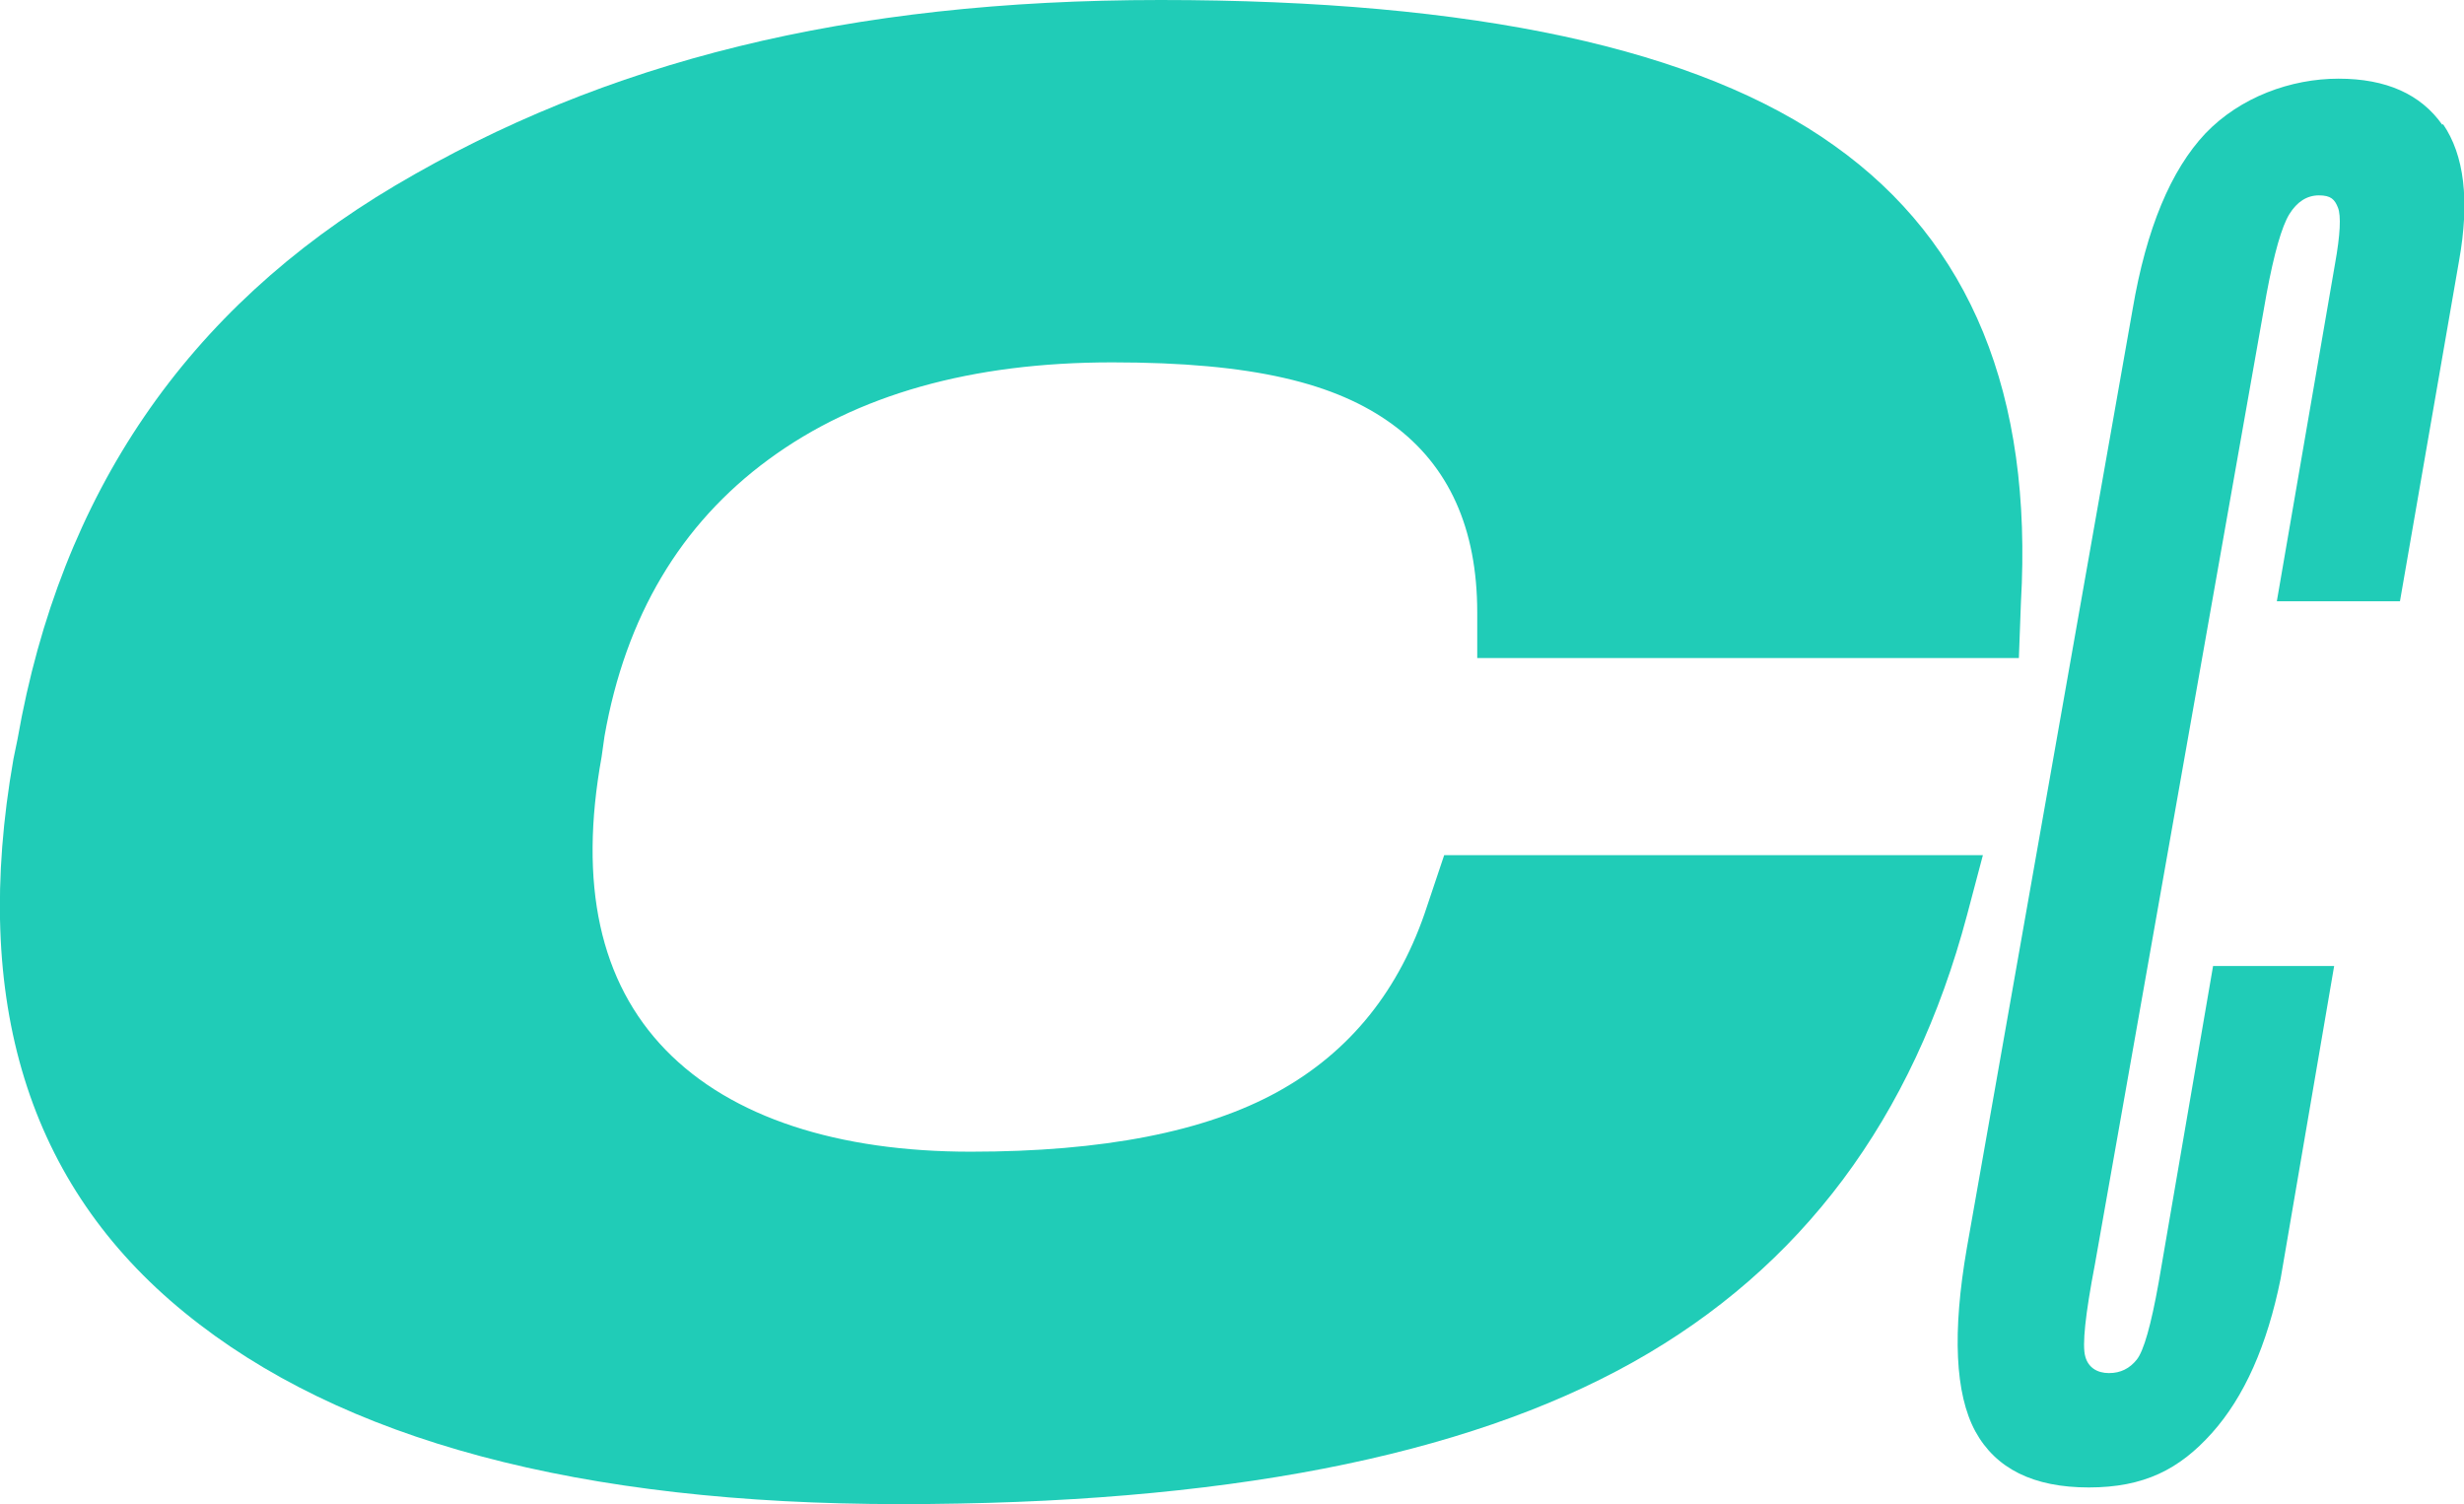 <?xml version="1.0" encoding="UTF-8"?> <svg xmlns="http://www.w3.org/2000/svg" id="_Слой_1" data-name="Слой_1" version="1.1" viewBox="0 0 842.5 514.3"><defs><style> .st0 { fill: #20ccb7; } </style></defs><path class="st0" d="M835.1,42.7c-7.4-10.5-19.2-15.8-35.5-15.8s-33.6,6.3-45.5,18.7c-11.8,12.5-20.2,32.5-24.9,60.1l-56.7,321.1c-5,28.9-4,49.8,2.9,62.6,7,12.8,19.9,19.2,38.8,19.2s31-6.2,42.1-18.6c11.1-12.4,18.9-30,23.5-52.8l18.3-106.9h-41.4l-18.6,108.2c-2.6,14.6-5.1,23.4-7.5,26.4-2.4,3-5.5,4.6-9.5,4.6s-7.1-1.9-8.1-5.7c-1.1-3.8,0-14.3,3.3-31.5l58.7-331.9c2.6-13.9,5.2-23,7.8-27.2,2.6-4.2,6-6.4,10.1-6.4s5.4,1.4,6.5,4.2c1.1,2.8.8,9.2-1,19.2l-19.9,115.4h42.1l20.2-116.4c3.7-20.6,1.8-36.2-5.5-46.8Z"></path><path class="st0" d="M678,292.4h-184.2l-5.8,17.3c-9.3,28.7-26.3,49.9-51.1,63.6-24.8,13.7-59.8,20.5-105,20.5s-81.8-11.6-104.3-34.8c-22.5-23.2-29.8-56.6-21.9-100.2l1-7.1c7.2-40.9,26-72.5,56.1-94.6,30.2-22.2,69.4-33.2,117.5-33.2s76.5,7.1,95.8,21.2c19.3,14.1,29,35.6,29,64.3v15.6h185.2l.7-19c4.1-71-17.2-123.1-63.8-156.2C580.9,16.6,504,0,396.8,0S206.7,21.1,135.2,63.4C63.8,105.7,20.7,168.8,6,252.7l-1.4,6.8c-14.5,82.6,5,145.7,58.5,189.3,53.5,43.7,135.1,65.5,244.8,65.5s192.7-16.2,250.4-48.5c57.7-32.3,95.8-83.3,114.3-153l5.4-20.4Z"></path></svg> 